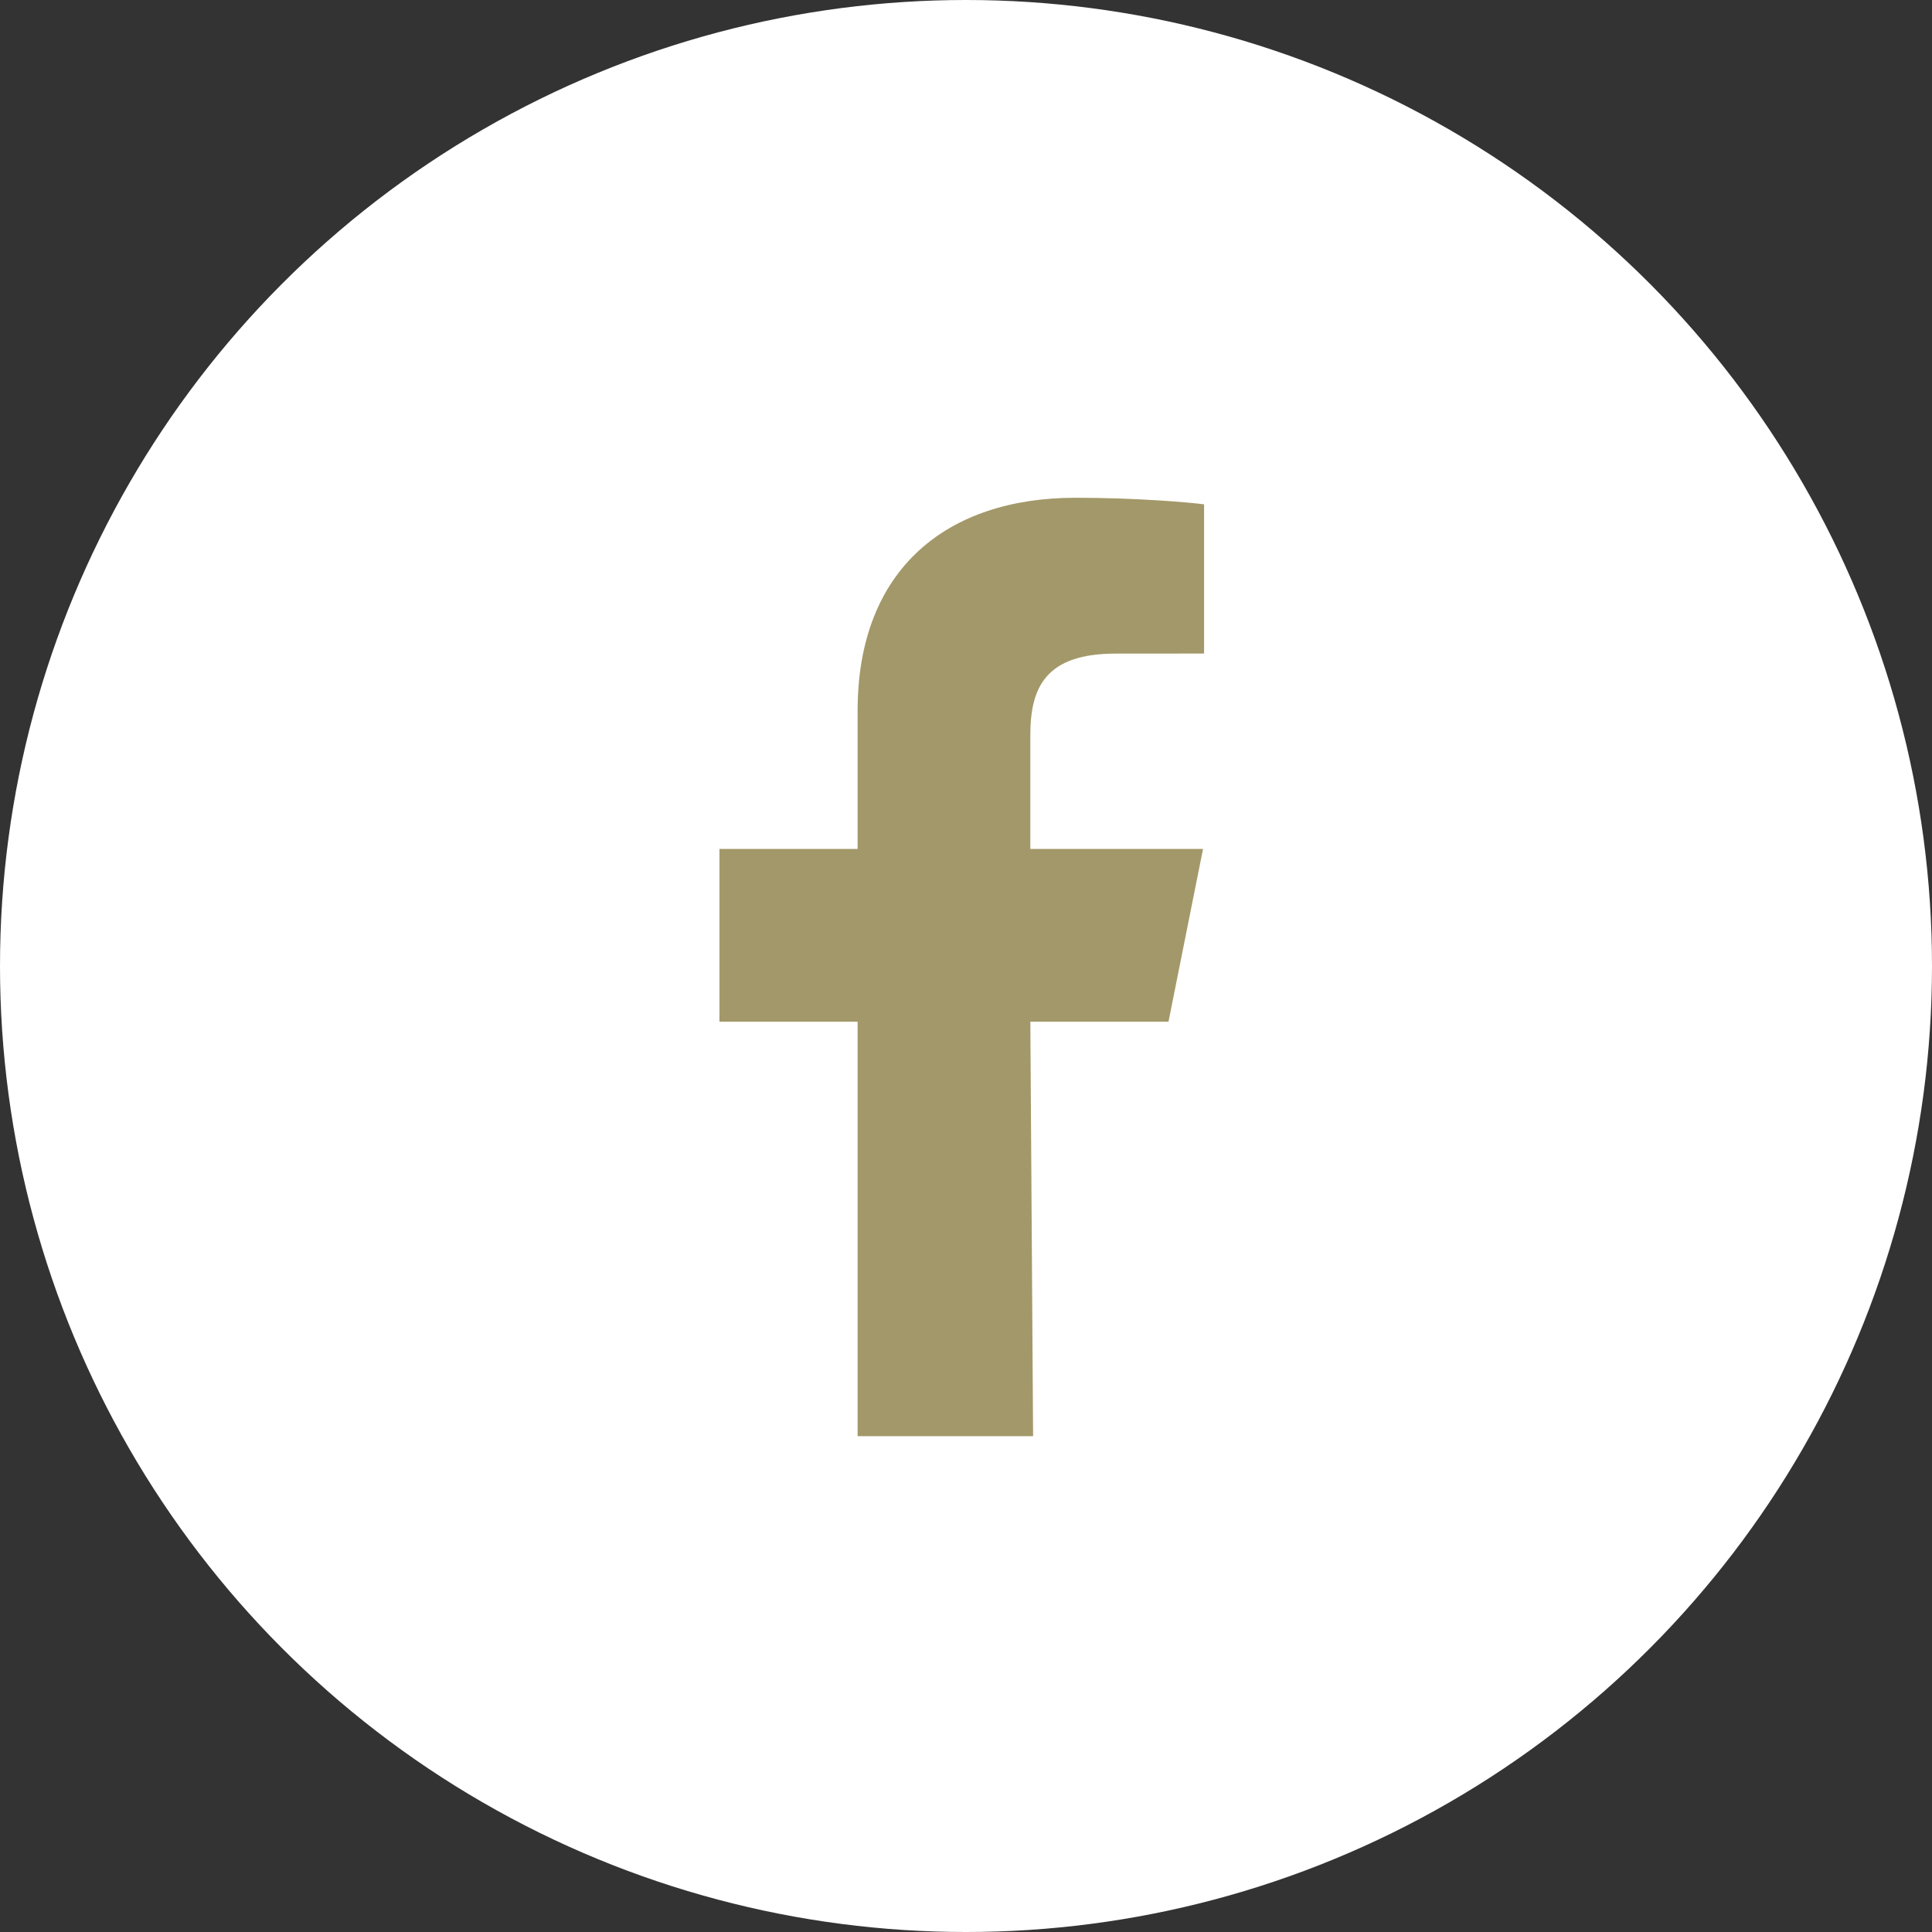 <?xml version="1.0" encoding="UTF-8"?>
<svg width="70px" height="70px" viewBox="0 0 70 70" version="1.1" xmlns="http://www.w3.org/2000/svg" xmlns:xlink="http://www.w3.org/1999/xlink">
    <rect x="0" y="0" width="70" height="70" fill="#333333" stroke="none"/>
    <title>Facebook</title>
    <g id="Start-Page" stroke="none" stroke-width="1" fill="none" fill-rule="evenodd">
        <g id="Facebook">
            <g id="Icon/Circle" fill="#FFFFFF">
                <circle id="Oval" cx="35" cy="35" r="35"></circle>
            </g>
            <g id="Icon/Circle" transform="translate(26.067, 18.035)" fill="#A39869">
                <path d="M5.006,34 L5.006,18.982 L1.60329495e-15,18.982 L1.60329495e-15,12.724 L5.006,12.724 L5.006,7.718 C5.006,2.546 8.281,-3.55271368e-15 12.896,-3.55271368e-15 C15.106,-3.55271368e-15 17.006,0.165 17.559,0.238 L17.559,5.644 L14.359,5.646 C11.849,5.646 11.264,6.838 11.264,8.588 L11.264,12.724 L17.521,12.724 L16.27,18.982 L11.264,18.982 L11.364,34 L5.006,34 Z" id="FB"></path>
            </g>
        </g>
    </g>
</svg>